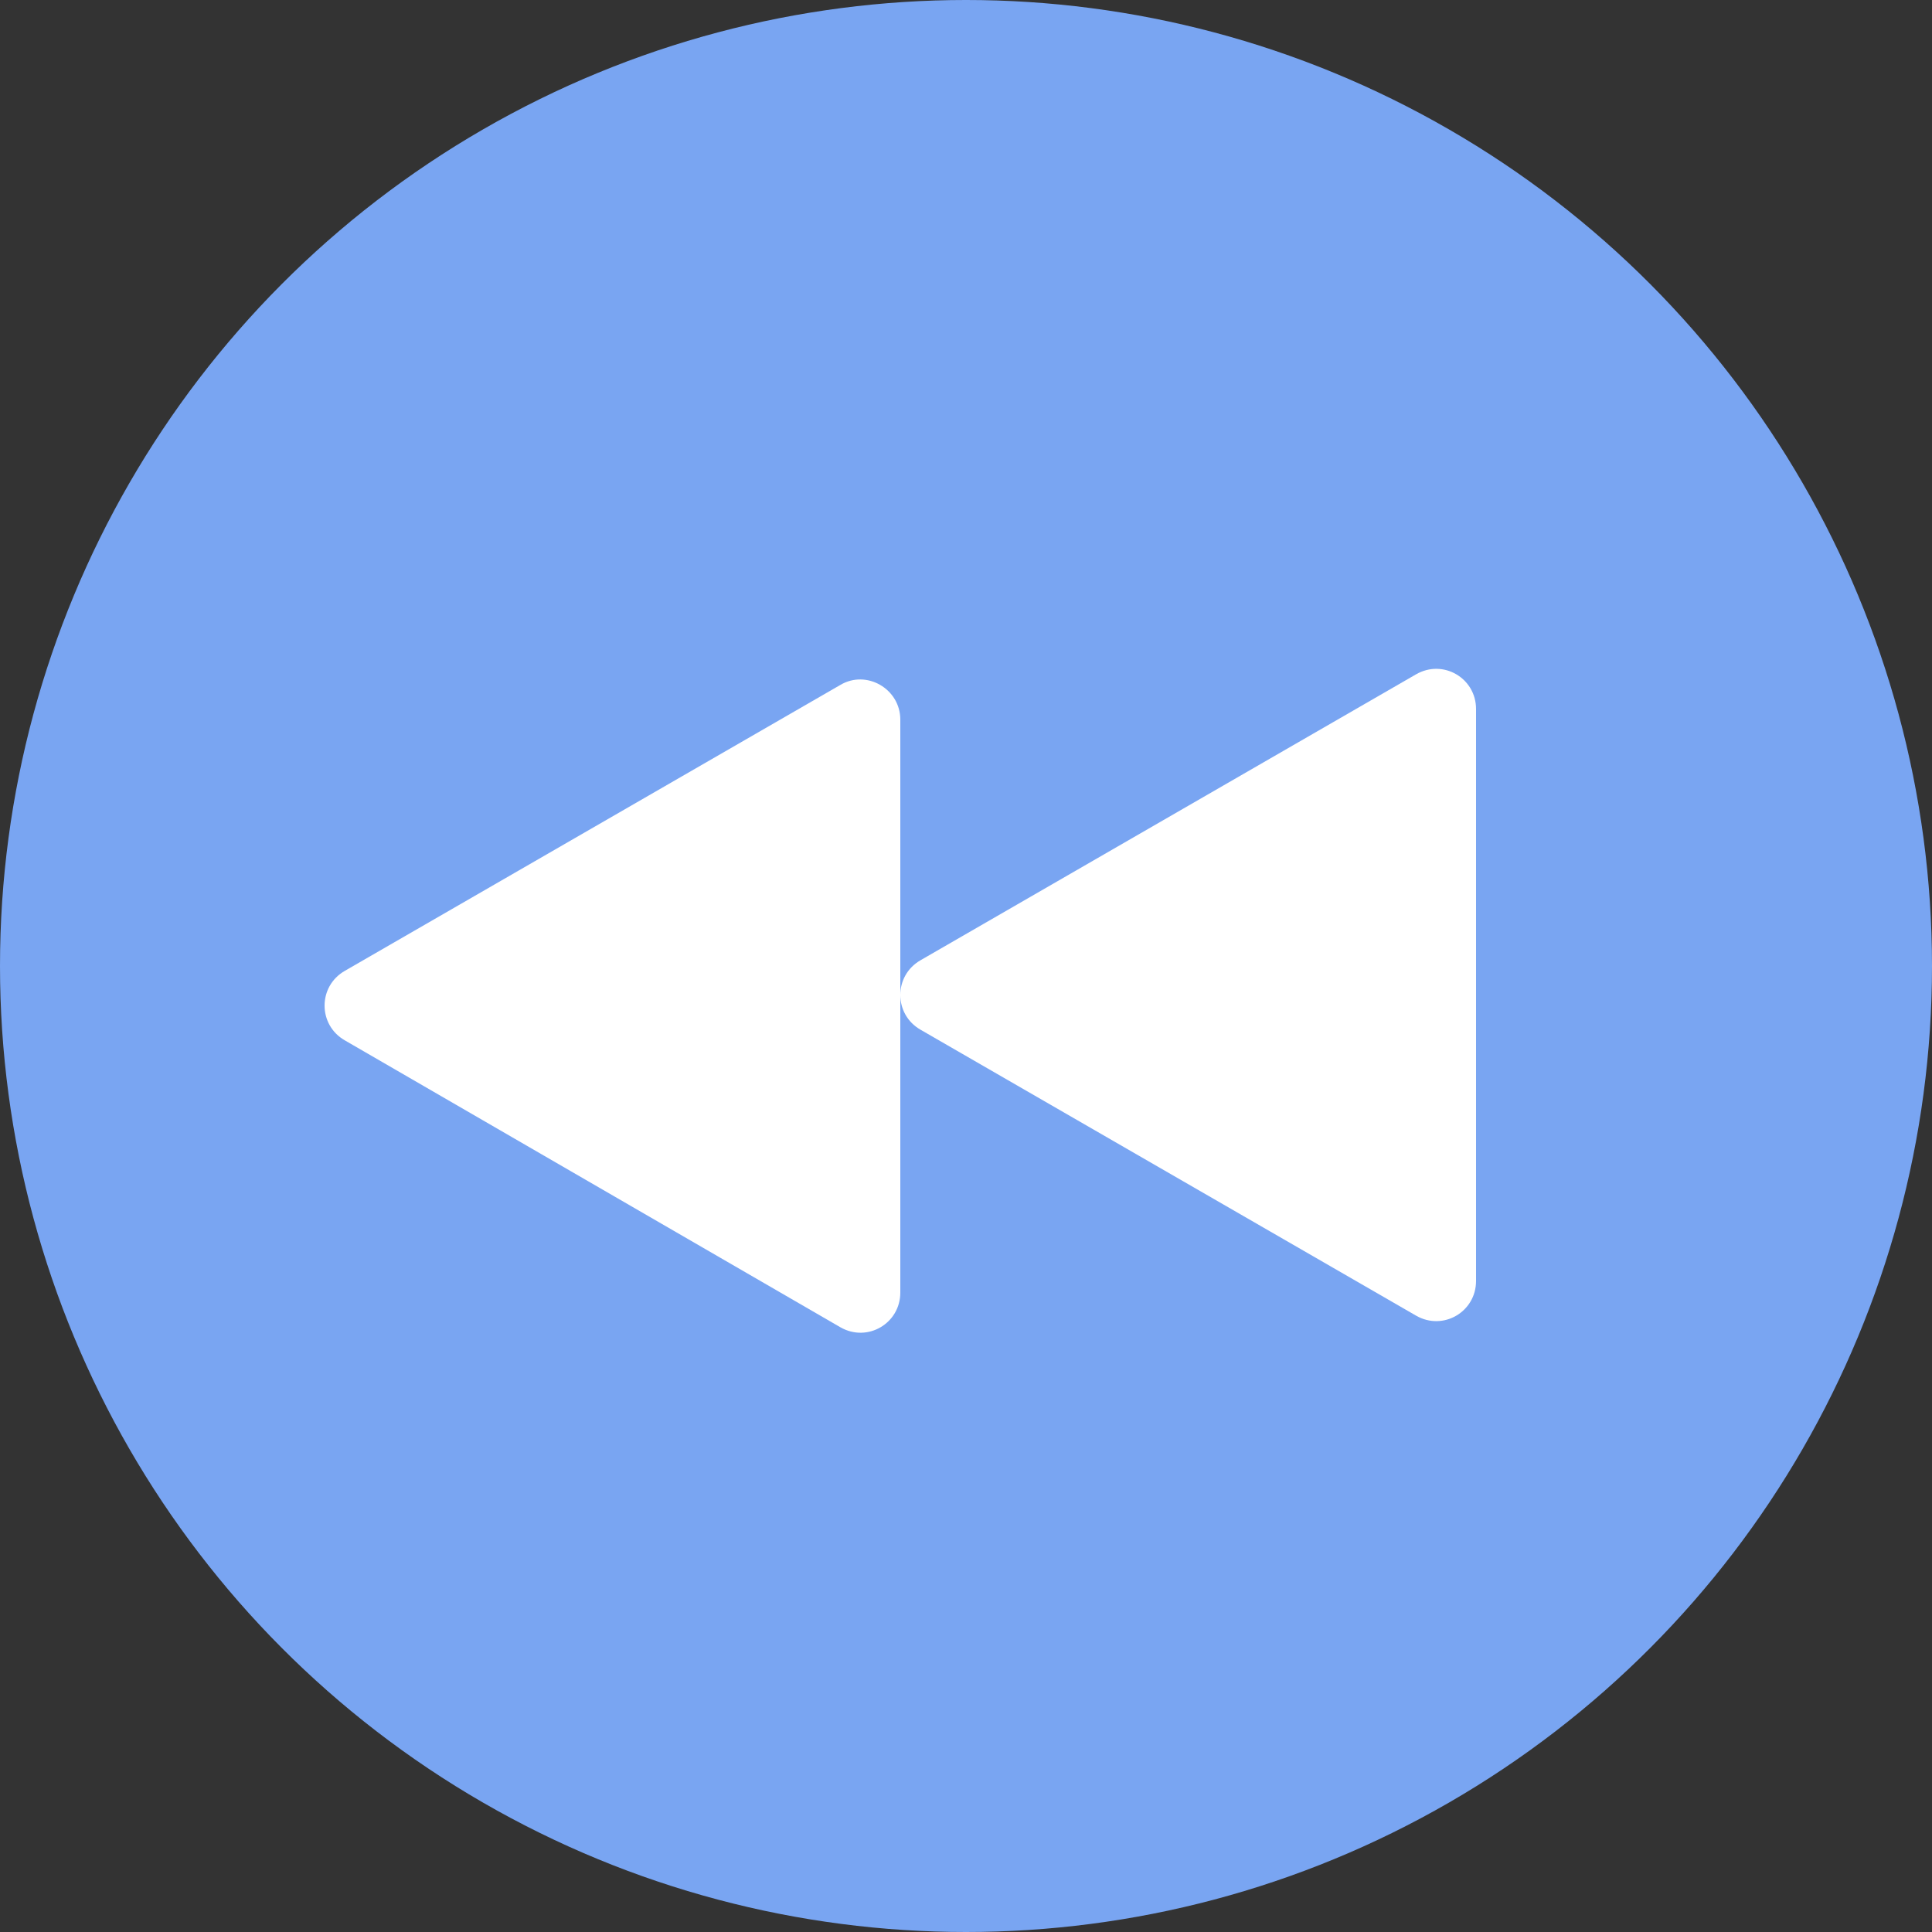 <?xml version="1.0" encoding="utf-8"?>
<!DOCTYPE svg PUBLIC "-//W3C//DTD SVG 1.1//EN" "http://www.w3.org/Graphics/SVG/1.1/DTD/svg11.dtd">
<!-- Generator: Adobe Illustrator 19.1.0, SVG Export Plug-In . SVG Version: 6.00 Build 0)  -->
<svg version="1.1" id="Layer_1" xmlns="http://www.w3.org/2000/svg" xmlns:xlink="http://www.w3.org/1999/xlink" x="0px" y="0px"
	 viewBox="0 0 200 200" enable-background="new 0 0 200 200" xml:space="preserve">
<rect x="0" y="0" width="200" height="200" fill="#333333" stroke="none"/>
<circle fill="#79A5F2" cx="100" cy="100" r="100"/>
<g>
	<path fill="#FFFFFF" d="M146.6,69.8L95.3,99.4c-2.8,1.6-2.8,5.6,0,7.2l51.3,29.6c2.8,1.6,6.2-0.4,6.2-3.6V73.4
		C152.8,70.2,149.4,68.2,146.6,69.8z"/>
	<path fill="#FFFFFF" d="M87,70.9l-51.3,29.6c-2.8,1.6-2.8,5.6,0,7.2L87,137.4c2.8,1.6,6.2-0.4,6.2-3.6V74.5
		C93.2,71.3,89.7,69.3,87,70.9z"/>
</g>
</svg>
